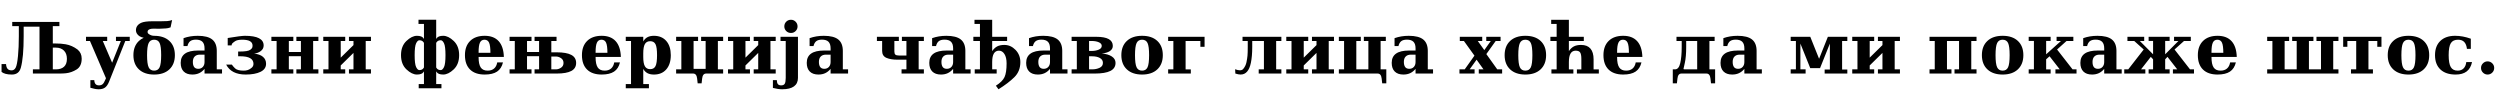 <?xml version="1.0"?>
<svg version="1.1" xmlns="http://www.w3.org/2000/svg" width="1412.871px" height="56.562px"><path fill="#000000" d="M0.879,40.625l0-4.414l2.539,0q0.117,1.836,0.869,2.695t2.275,0.859t2.324-1.582t1.279-6.543t0.479-11.172l0-5.703l-3.73,0l0-2.363l26.66,0l0,2.363l-3.73,0l0,9.805l1.484,0q3.164,0,5.762,0.449q3.613,0.625,6.738,2.969q2.344,1.934,2.344,5.137q0,4.336-2.852,6.123t-5.996,2.139q-1.543,0.176-3.594,0.176l-15.137,0l0-2.363l3.73,0l0-24.121l-8.945,0l0,5.391q0,12.012-1.602,17.793q-1.074,3.867-5.059,3.867q-4.023,0-5.84-1.504z M29.844,39.199l1.719,0q2.988,0,4.619-1.484t1.631-4.473q0-3.008-1.699-4.668t-4.551-1.66l-1.719,0l0,12.285z M61.605,46.25q-0.938,2.285-2.266,3.242t-3.574,0.957q-0.957,0-2.129-0.215t-2.559-0.625l0-4.336l2.207,0.02q0.059,1.504,0.713,2.227t1.963,0.723q1.27,0,2.051-0.693t1.562-2.627l0.312-0.723l-9.043-21.035l-2.246,0l0-2.363l11.973,0l0,2.363l-2.48,0l5.273,12.285l4.922-12.285l-2.754,0l0-2.363l7.793,0l0,2.363l-2.52,0z M89.948,16.25l-3.125-0.059q-2.441,0-3.164,0.977q-0.254,0.332-0.254,0.938t0.488,0.977q1.484,1.152,3.223,1.152q5.508,0,8.613,2.9t3.105,8.027t-3.115,8.047t-8.604,2.92t-8.604-2.92t-3.115-8.047t3.125-8.037q1.172-1.094,2.695-1.777q-2.734-0.527-3.867-2.383q-0.527-0.84-0.527-1.836q0-2.832,2.93-4.219q1.914-0.898,6.504-0.898q3.945,0,3.945,0.02l4.277-0.117q1.484-0.117,2.793-0.586l-0.879,4.141q-1.465,0.527-2.676,0.586z M84.01,38.027q0.898,1.895,3.096,1.895t3.086-1.875t0.889-6.875t-0.879-6.865t-3.086-1.865t-3.105,1.885t-0.898,6.846t0.898,6.855z M122.51,28.809l0,10.391l2.969,0l0,2.363l-9.883,0l0-2.637q-1.367,1.641-3.047,2.422t-3.828,0.781q-3.184,0-4.893-1.709t-1.709-4.893q0-3.496,2.451-5.234t7.393-1.738l3.633,0l0-1.23q0-2.52-1.191-3.721t-3.691-1.201q-2.07,0-3.193,0.85t-1.592,2.783l-2.207,0l0-4.473q1.855-0.664,3.848-0.996t4.199-0.332q5.566,0,8.154,2.07t2.588,6.504z M115.596,35.039l0-4.16l-2.598,0q-1.934,0-2.969,1.055t-1.035,3.027t0.752,2.949t2.295,0.977q1.602,0,2.578-1.055t0.977-2.793z M127.806,36.504l3.242,0q0.41,0.742,1.748,2.08t4.893,1.338q2.48,0,4.062-1.27q1.504-0.957,1.504-2.539q0-4.316-7.48-4.316l-1.191,0l0-2.676l0.938,0q4.551,0,5.879-0.957q0.957-0.684,1.143-1.24t0.186-1.143q0-3.34-5.82-3.34q-2.871,0-4.15,0.908t-1.533,1.25t-0.352,1.045l-2.188,0l0-4.16q7.559-1.25,9.727-1.25q10.586,0,10.586,5.469q0,1.895-1.582,3.125t-3.809,1.484q3.262,0.312,5.01,1.807t1.748,3.916q0,3.027-3.145,4.561t-8.379,1.533q-8.105,0-11.035-5.625z M153.376,41.562l0-2.363l2.949,0l0-16.035l-2.949,0l0-2.363l12.402,0l0,2.363l-2.539,0l0,6.23l6.816,0l0-6.23l-2.559,0l0-2.363l12.441,0l0,2.363l-2.969,0l0,16.035l2.969,0l0,2.363l-12.441,0l0-2.363l2.559,0l0-7.441l-6.816,0l0,7.441l2.539,0l0,2.363l-12.402,0z M182.695,41.562l0-2.363l2.949,0l0-16.035l-2.949,0l0-2.363l12.402,0l0,2.363l-2.539,0l0,9.414l7.207-7.09l0-2.324l-2.559,0l0-2.363l12.441,0l0,2.363l-2.969,0l0,16.035l2.969,0l0,2.363l-12.441,0l0-2.363l2.559,0l0-9.297l-7.207,7.09l0,2.207l2.539,0l0,2.363l-12.402,0z  M234.343,31.172q0,5,0.83,6.719t1.826,1.719q1.602,0,2.324-1.074l0.273-0.43l0-13.867l-0.273-0.41q-0.723-1.074-2.324-1.074q-0.996,0-1.826,1.719t-0.83,6.699z M246.51,38.105l0.273,0.43q0.723,1.074,2.324,1.074q0.996,0,1.826-1.719t0.83-6.719q0-4.98-0.83-6.699t-1.826-1.719q-1.602,0-2.324,1.074l-0.273,0.41l0,13.867z M226.628,31.172q0-5.117,3.066-8.027t5.938-2.91q2.812,0,3.691,1.387l0.273,0.41l0-8.516l-3.086,0l0-2.344l10,0l0,10.859l0.273-0.41q0.879-1.387,3.691-1.387q2.871,0,5.938,2.91t3.066,8.027q0,5.137-3.066,8.047t-5.938,2.91q-2.812,0-3.691-1.387l-0.273-0.43l0,7.207l2.969,0l0,2.363l-12.852,0l0-2.363l2.969,0l0-7.207l-0.273,0.43q-0.879,1.387-3.691,1.387q-2.871,0-5.938-2.91t-3.066-8.047z M277.158,29.844q0-4.102-0.762-5.752t-2.598-1.65q-1.777,0-2.549,1.621t-0.771,5.43l0,0.352l6.68,0z M284.756,32.168l-14.277,0l0,0.156q0,4.023,1.211,5.811t3.906,1.787q2.246,0,3.633-1.191t1.777-3.457l3.242,0q-0.84,3.535-3.34,5.195t-6.992,1.66q-5.391,0-8.271-2.842t-2.881-8.115q0-5.156,2.949-8.047t8.203-2.891q5.156,0,7.91,3.037t2.93,8.896z M311.576,39.199l2.578,0q1.523,0,2.92-0.938t1.396-2.695t-1.396-2.695t-2.92-0.938l-2.578,0l0,7.266z M287.982,41.562l0-2.363l2.949,0l0-16.035l-2.949,0l0-2.363l12.402,0l0,2.363l-2.539,0l0,6.23l6.816,0l0-6.23l-2.559,0l0-2.363l12.422,0l0,2.363l-2.949,0l0,6.406l3.066,0q5.488,0,8.223,1.455t2.734,4.541t-2.734,4.541t-8.223,1.455l-12.539,0l0-2.363l2.559,0l0-7.441l-6.816,0l0,7.441l2.539,0l0,2.363l-12.402,0z M343.278,29.844q0-4.102-0.762-5.752t-2.598-1.65q-1.777,0-2.549,1.621t-0.771,5.43l0,0.352l6.68,0z M350.876,32.168l-14.277,0l0,0.156q0,4.023,1.211,5.811t3.906,1.787q2.246,0,3.633-1.191t1.777-3.457l3.242,0q-0.84,3.535-3.34,5.195t-6.992,1.66q-5.391,0-8.271-2.842t-2.881-8.115q0-5.156,2.949-8.047t8.203-2.891q5.156,0,7.91,3.037t2.93,8.896z M363.535,30.156l0,2.051q0,3.633,0.928,5.254t2.998,1.621q2.129,0,2.998-1.719t0.869-6.191t-0.869-6.182t-2.998-1.709q-2.07,0-2.998,1.621t-0.928,5.254z M356.621,23.164l-2.969,0l0-2.363l9.883,0l0,2.637q0.879-1.621,2.363-2.412t3.672-0.791q4.434,0,6.982,2.92t2.549,8.018t-2.549,8.027t-6.982,2.93q-2.188,0-3.672-0.791t-2.363-2.412l0,8.594l3.203,0l0,2.363l-13.086,0l0-2.363l2.969,0l0-24.355z M382.113,41.562l0-2.363l2.949,0l0-16.035l-2.949,0l0-2.363l12.402,0l0,2.363l-2.539,0l0,15.762l6.816,0l0-15.762l-2.559,0l0-2.363l12.441,0l0,2.363l-2.969,0l0,16.035l2.969,0l0,2.363l-9.59,0q-1.953,0-2.266,2.773l-0.312,2.754l-2.227,0l-0.312-2.754q-0.312-2.773-2.266-2.773l-9.59,0z M411.432,41.562l0-2.363l2.949,0l0-16.035l-2.949,0l0-2.363l12.402,0l0,2.363l-2.539,0l0,9.414l7.207-7.09l0-2.324l-2.559,0l0-2.363l12.441,0l0,2.363l-2.969,0l0,16.035l2.969,0l0,2.363l-12.441,0l0-2.363l2.559,0l0-9.297l-7.207,7.09l0,2.207l2.539,0l0,2.363l-12.402,0z M443.252,14.922q0-1.582,1.084-2.666t2.686-1.084q1.523,0,2.617,1.094t1.094,2.656q0,1.543-1.084,2.627t-2.627,1.084q-1.582,0-2.676-1.074t-1.094-2.637z M444.053,23.164l-2.949,0l0-2.363l9.863,0l0,23.203q0,3.184-2.256,4.814t-6.65,1.631q-1.172,0-2.5-0.195t-2.754-0.566l0-4.414l2.207,0.02q0.039,1.562,0.615,2.256t1.865,0.693q1.426,0,1.992-0.918t0.566-3.32l0-20.84z M476.322,28.809l0,10.391l2.969,0l0,2.363l-9.883,0l0-2.637q-1.367,1.641-3.047,2.422t-3.828,0.781q-3.184,0-4.893-1.709t-1.709-4.893q0-3.496,2.451-5.234t7.393-1.738l3.633,0l0-1.23q0-2.52-1.191-3.721t-3.691-1.201q-2.07,0-3.193,0.85t-1.592,2.783l-2.207,0l0-4.473q1.855-0.664,3.848-0.996t4.199-0.332q5.566,0,8.154,2.07t2.588,6.504z M469.408,35.039l0-4.16l-2.598,0q-1.934,0-2.969,1.055t-1.035,3.027t0.752,2.949t2.295,0.977q1.602,0,2.578-1.055t0.977-2.793z  M495.586,23.164l0-2.363l12.402,0l0,2.363l-2.539,0l0,5.898q0,1.328,0.576,1.816t1.963,0.488l4.277,0l0-8.203l-2.559,0l0-2.363l12.422,0l0,2.363l-2.949,0l0,16.035l2.949,0l0,2.363l-12.617,0l0-2.363l2.754,0l0-5.469l-5.02,0q-3.887,0-6.299-1.045t-2.412-3.936l0-5.586l-2.949,0z M545.57,28.809l0,10.391l2.969,0l0,2.363l-9.883,0l0-2.637q-1.367,1.641-3.047,2.422t-3.828,0.781q-3.184,0-4.893-1.709t-1.709-4.893q0-3.496,2.451-5.234t7.393-1.738l3.633,0l0-1.23q0-2.52-1.191-3.721t-3.691-1.201q-2.07,0-3.193,0.85t-1.592,2.783l-2.207,0l0-4.473q1.855-0.664,3.848-0.996t4.199-0.332q5.566,0,8.154,2.07t2.588,6.504z M538.656,35.039l0-4.16l-2.598,0q-1.934,0-2.969,1.055t-1.035,3.027t0.752,2.949t2.295,0.977q1.602,0,2.578-1.055t0.977-2.793z M550.085,23.164l0-2.363l3.73,0l0-7.285l-3.086,0l0-2.344l10,0l0,9.629l8.438,0l0,2.363l-8.438,0l0,5.723q1.25-1.855,2.852-2.676t4.043-0.82q3.574,0,6.299,2.803t2.725,6.904q0,5.176-3.369,8.506t-8.975,6.846l-1.484-2.012q3.73-2.363,4.893-4.893t1.162-7.725q0-3.359-1.211-5.273t-3.086-1.914q-3.848,0-3.848,6.406l0,4.16l2.539,0l0,2.363l-12.402,0l0-2.363l2.949,0l0-16.035l-3.73,0z M600.322,28.809l0,10.391l2.969,0l0,2.363l-9.883,0l0-2.637q-1.367,1.641-3.047,2.422t-3.828,0.781q-3.184,0-4.893-1.709t-1.709-4.893q0-3.496,2.451-5.234t7.393-1.738l3.633,0l0-1.23q0-2.52-1.191-3.721t-3.691-1.201q-2.07,0-3.193,0.85t-1.592,2.783l-2.207,0l0-4.473q1.855-0.664,3.848-0.996t4.199-0.332q5.566,0,8.154,2.07t2.588,6.504z M593.408,35.039l0-4.16l-2.598,0q-1.934,0-2.969,1.055t-1.035,3.027t0.752,2.949t2.295,0.977q1.602,0,2.578-1.055t0.977-2.793z M615.482,39.199l1.758,0q2.305,0,4.189-0.869t1.885-2.783q0-1.816-1.719-2.773t-4.355-0.957l-1.758,0l0,7.383z M615.482,28.789l1.543,0q2.168,0,3.896-0.723t1.729-2.129q0-1.328-1.65-2.051t-3.975-0.723l-1.543,0l0,5.625z M605.619,41.562l0-2.363l2.949,0l0-16.035l-2.949,0l0-2.363l14.023,0q9.258,0,9.258,5.137q0,1.855-1.689,2.949t-4.561,1.348q3.555,0.273,5.674,1.66t2.119,3.652q0,3.086-2.939,4.551t-8.838,1.465l-13.047,0z M645.446,39.922q2.188,0,3.076-1.875t0.889-6.875t-0.879-6.865t-3.086-1.865t-3.105,1.885t-0.898,6.846t0.898,6.855t3.105,1.895z M645.446,42.129q-5.488,0-8.604-2.92t-3.115-8.037q0-5.137,3.115-8.037t8.604-2.9q5.508,0,8.613,2.9t3.105,8.037q0,5.117-3.115,8.037t-8.604,2.92z M660.176,41.562l0-2.363l2.949,0l0-16.035l-2.949,0l0-2.363l20.586,0l0,5.645l-2.363,0l0-3.281l-8.359,0l0,16.035l2.949,0l0,2.363l-12.812,0z  M701.139,42.129q-1.23,0-2.988-0.566l-0.117-2.441q1.465,0.605,2.695,0.605q1.211,0,1.836-0.723q1.426-1.68,1.865-3.809t0.586-3.73t0.146-4.922l0-3.379l-2.949,0l0-2.363l21.953,0l0,2.363l-2.949,0l0,16.035l2.949,0l0,2.363l-12.812,0l0-2.363l2.949,0l0-16.035l-6.602,0l0,3.398q0,5.273-0.781,9.004q-1.367,6.562-5.781,6.562z M726.944,41.562l0-2.363l2.949,0l0-16.035l-2.949,0l0-2.363l12.402,0l0,2.363l-2.539,0l0,9.414l7.207-7.09l0-2.324l-2.559,0l0-2.363l12.441,0l0,2.363l-2.969,0l0,16.035l2.969,0l0,2.363l-12.441,0l0-2.363l2.559,0l0-9.297l-7.207,7.09l0,2.207l2.539,0l0,2.363l-12.402,0z M756.654,41.562l0-2.363l2.949,0l0-16.035l-2.949,0l0-2.363l12.402,0l0,2.363l-2.539,0l0,16.035l6.816,0l0-16.035l-2.559,0l0-2.363l12.422,0l0,2.363l-2.949,0l0,16.035l3.223,0l0,7.891l-2.324,0l-0.312-2.754q-0.312-2.773-2.266-2.773l-21.914,0z M806.911,28.809l0,10.391l2.969,0l0,2.363l-9.883,0l0-2.637q-1.367,1.641-3.047,2.422t-3.828,0.781q-3.184,0-4.893-1.709t-1.709-4.893q0-3.496,2.451-5.234t7.393-1.738l3.633,0l0-1.23q0-2.52-1.191-3.721t-3.691-1.201q-2.07,0-3.193,0.85t-1.592,2.783l-2.207,0l0-4.473q1.855-0.664,3.848-0.996t4.199-0.332q5.566,0,8.154,2.07t2.588,6.504z M799.997,35.039l0-4.16l-2.598,0q-1.934,0-2.969,1.055t-1.035,3.027t0.752,2.949t2.295,0.977q1.602,0,2.578-1.055t0.977-2.793z  M838.851,28.32l3.672-5.156l-2.559,0l0-2.363l8.086,0l0,2.363l-2.754,0l-5.293,7.402l6.172,8.633l2.754,0l0,2.363l-13.203,0l0-2.363l2.676,0l-3.906-5.469l-3.926,5.469l2.793,0l0,2.363l-8.555,0l0-2.363l2.969,0l5.508-7.754l-5.957-8.281l-2.324,0l0-2.363l12.676,0l0,2.363l-2.52,0z M862.058,39.922q2.188,0,3.076-1.875t0.889-6.875t-0.879-6.865t-3.086-1.865t-3.105,1.885t-0.898,6.846t0.898,6.855t3.105,1.895z M862.058,42.129q-5.488,0-8.604-2.92t-3.115-8.037q0-5.137,3.115-8.037t8.604-2.9q5.508,0,8.613,2.9t3.105,8.037q0,5.117-3.115,8.037t-8.604,2.92z M876.201,23.164l0-2.363l3.535,0l0-7.285l-3.086,0l0-2.344l10,0l0,9.629l8.438,0l0,2.363l-8.438,0l0,5.723q1.25-1.855,2.852-2.676t4.043-0.82q3.496,0,5.283,2.061t1.787,6.064l0,5.684l2.969,0l0,2.363l-12.402,0l0-2.363l2.52,0l0-5.879q0-2.637-0.674-3.662t-2.549-1.025q-3.828,0-3.828,6.406l0,4.16l2.539,0l0,2.363l-12.402,0l0-2.363l2.949,0l0-16.035l-3.535,0z M920.58,29.844q0-4.102-0.762-5.752t-2.598-1.65q-1.777,0-2.549,1.621t-0.771,5.43l0,0.352l6.68,0z M928.177,32.168l-14.277,0l0,0.156q0,4.023,1.211,5.811t3.906,1.787q2.246,0,3.633-1.191t1.777-3.457l3.242,0q-0.84,3.535-3.34,5.195t-6.992,1.66q-5.391,0-8.271-2.842t-2.881-8.115q0-5.156,2.949-8.047t8.203-2.891q5.156,0,7.91,3.037t2.93,8.896z  M945.371,47.09l0-7.891l1.289,0q2.09,0,2.92-3.506t0.83-9.15l0-3.379l-2.949,0l0-2.363l21.562,0l0,2.363l-2.949,0l0,16.035l3.223,0l0,7.891l-2.324,0l-0.312-2.754q-0.312-2.773-2.266-2.773l-14.121,0q-1.953,0-2.266,2.773l-0.312,2.754l-2.324,0z M951.426,38.926q0,0.273,0.645,0.273l7.09,0l0-16.035l-6.211,0l0,3.398q0,5.508-0.762,8.916t-0.762,3.447z M992.738,28.809l0,10.391l2.969,0l0,2.363l-9.883,0l0-2.637q-1.367,1.641-3.047,2.422t-3.828,0.781q-3.184,0-4.893-1.709t-1.709-4.893q0-3.496,2.451-5.234t7.393-1.738l3.633,0l0-1.23q0-2.52-1.191-3.721t-3.691-1.201q-2.07,0-3.193,0.85t-1.592,2.783l-2.207,0l0-4.473q1.855-0.664,3.848-0.996t4.199-0.332q5.566,0,8.154,2.07t2.588,6.504z M985.824,35.039l0-4.16l-2.598,0q-1.934,0-2.969,1.055t-1.035,3.027t0.752,2.949t2.295,0.977q1.602,0,2.578-1.055t0.977-2.793z  M1012.002,41.562l0-2.363l2.949,0l0-16.035l-2.949,0l0-2.363l11.074,0l4.98,12.422l4.961-12.422l10.996,0l0,2.363l-2.949,0l0,16.113l2.949,0l0,2.285l-12.812,0l0-2.285l2.949,0l0-14.648l-5.547,13.867l-5.547,0l-5.566-13.867l0,14.57l2.949,0l0,2.363l-8.438,0z M1046.791,41.562l0-2.363l2.949,0l0-16.035l-2.949,0l0-2.363l12.402,0l0,2.363l-2.539,0l0,9.414l7.207-7.09l0-2.324l-2.559,0l0-2.363l12.441,0l0,2.363l-2.969,0l0,16.035l2.969,0l0,2.363l-12.441,0l0-2.363l2.559,0l0-9.297l-7.207,7.09l0,2.207l2.539,0l0,2.363l-12.402,0z  M1090.469,41.562l0-2.363l2.949,0l0-16.035l-2.949,0l0-2.363l26.562,0l0,2.363l-2.969,0l0,16.035l2.969,0l0,2.363l-12.441,0l0-2.363l2.559,0l0-16.035l-6.816,0l0,16.035l2.539,0l0,2.363l-12.402,0z M1131.781,39.922q2.188,0,3.076-1.875t0.889-6.875t-0.879-6.865t-3.086-1.865t-3.105,1.885t-0.898,6.846t0.898,6.855t3.105,1.895z M1131.781,42.129q-5.488,0-8.604-2.92t-3.115-8.037q0-5.137,3.115-8.037t8.604-2.9q5.508,0,8.613,2.9t3.105,8.037q0,5.117-3.115,8.037t-8.604,2.92z M1146.511,41.562l0-2.363l2.949,0l0-16.055l-2.949,0l0-2.344l12.402,0l0,2.344l-2.539,0l0,7.539l8.379-7.52l-2.48,0l0-2.363l9.473,0l0,2.363l-3.848,0l-5.352,4.805l8.75,11.23l2.246,0l0,2.363l-11.914,0l0-2.363l2.441,0l-5.762-7.402l-1.934,1.719l0,5.684l2.539,0l0,2.363l-12.402,0z M1196.104,28.809l0,10.391l2.969,0l0,2.363l-9.883,0l0-2.637q-1.367,1.641-3.047,2.422t-3.828,0.781q-3.184,0-4.893-1.709t-1.709-4.893q0-3.496,2.451-5.234t7.393-1.738l3.633,0l0-1.23q0-2.52-1.191-3.721t-3.691-1.201q-2.07,0-3.193,0.85t-1.592,2.783l-2.207,0l0-4.473q1.855-0.664,3.848-0.996t4.199-0.332q5.566,0,8.154,2.07t2.588,6.504z M1189.19,35.039l0-4.16l-2.598,0q-1.934,0-2.969,1.055t-1.035,3.027t0.752,2.949t2.295,0.977q1.602,0,2.578-1.055t0.977-2.793z M1200.521,41.562l0-2.363l2.246,0l8.75-11.23l-5.352-4.805l-3.848,0l0-2.363l9.473,0l0,2.363l-2.48,0l7.5,7.52l0-7.539l-2.52,0l0-2.344l11.875,0l0,2.344l-2.52,0l0,7.539l7.5-7.52l-2.48,0l0-2.363l9.473,0l0,2.363l-3.848,0l-5.352,4.805l8.75,11.23l2.246,0l0,2.363l-11.914,0l0-2.363l2.441,0l-5.508-7.07l-1.309,1.387l0,5.684l2.52,0l0,2.363l-11.875,0l0-2.363l2.52,0l0-5.684l-1.289-1.387l-5.527,7.07l2.441,0l0,2.363l-11.914,0z M1256.501,29.844q0-4.102-0.762-5.752t-2.598-1.65q-1.777,0-2.549,1.621t-0.771,5.43l0,0.352l6.68,0z M1264.099,32.168l-14.277,0l0,0.156q0,4.023,1.211,5.811t3.906,1.787q2.246,0,3.633-1.191t1.777-3.457l3.242,0q-0.84,3.535-3.34,5.195t-6.992,1.66q-5.391,0-8.271-2.842t-2.881-8.115q0-5.156,2.949-8.047t8.203-2.891q5.156,0,7.91,3.037t2.93,8.896z  M1281.293,41.562l0-2.363l2.949,0l0-16.035l-2.949,0l0-2.363l12.402,0l0,2.363l-2.539,0l0,16.035l6.816,0l0-16.035l-2.559,0l0-2.363l12.012,0l0,2.363l-2.539,0l0,16.035l6.816,0l0-16.035l-2.559,0l0-2.363l12.422,0l0,2.363l-2.949,0l0,16.035l2.949,0l0,2.363l-40.273,0z M1324.245,26.445l0-5.645l21.641,0l0,5.645l-2.363,0l0-3.281l-5,0l0,16.035l2.539,0l0,2.363l-12.402,0l0-2.363l2.949,0l0-16.035l-5,0l0,3.281l-2.363,0z M1361.143,39.922q2.188,0,3.076-1.875t0.889-6.875t-0.879-6.865t-3.086-1.865t-3.105,1.885t-0.898,6.846t0.898,6.855t3.105,1.895z M1361.143,42.129q-5.488,0-8.604-2.92t-3.115-8.037q0-5.137,3.115-8.037t8.604-2.9q5.508,0,8.613,2.9t3.105,8.037q0,5.117-3.115,8.037t-8.604,2.92z M1397.064,35.078q-0.742,3.555-3.037,5.303t-6.24,1.748q-5.547,0-8.594-2.871t-3.047-8.086q0-5.156,3.008-8.047t8.359-2.891q2.168,0,4.375,0.41t4.492,1.23l0,5.762l-2.188,0q-0.312-2.637-1.543-3.916t-3.457-1.279q-2.891,0-4.111,1.953t-1.221,6.777q0,4.707,1.191,6.729t3.887,2.021q2.09,0,3.35-1.25t1.533-3.594l3.242,0z M1402.146,38.398q0-1.523,1.094-2.617t2.617-1.094q1.543,0,2.637,1.094t1.094,2.617q0,1.543-1.094,2.637t-2.637,1.094q-1.523,0-2.617-1.094t-1.094-2.637z"/></svg>
